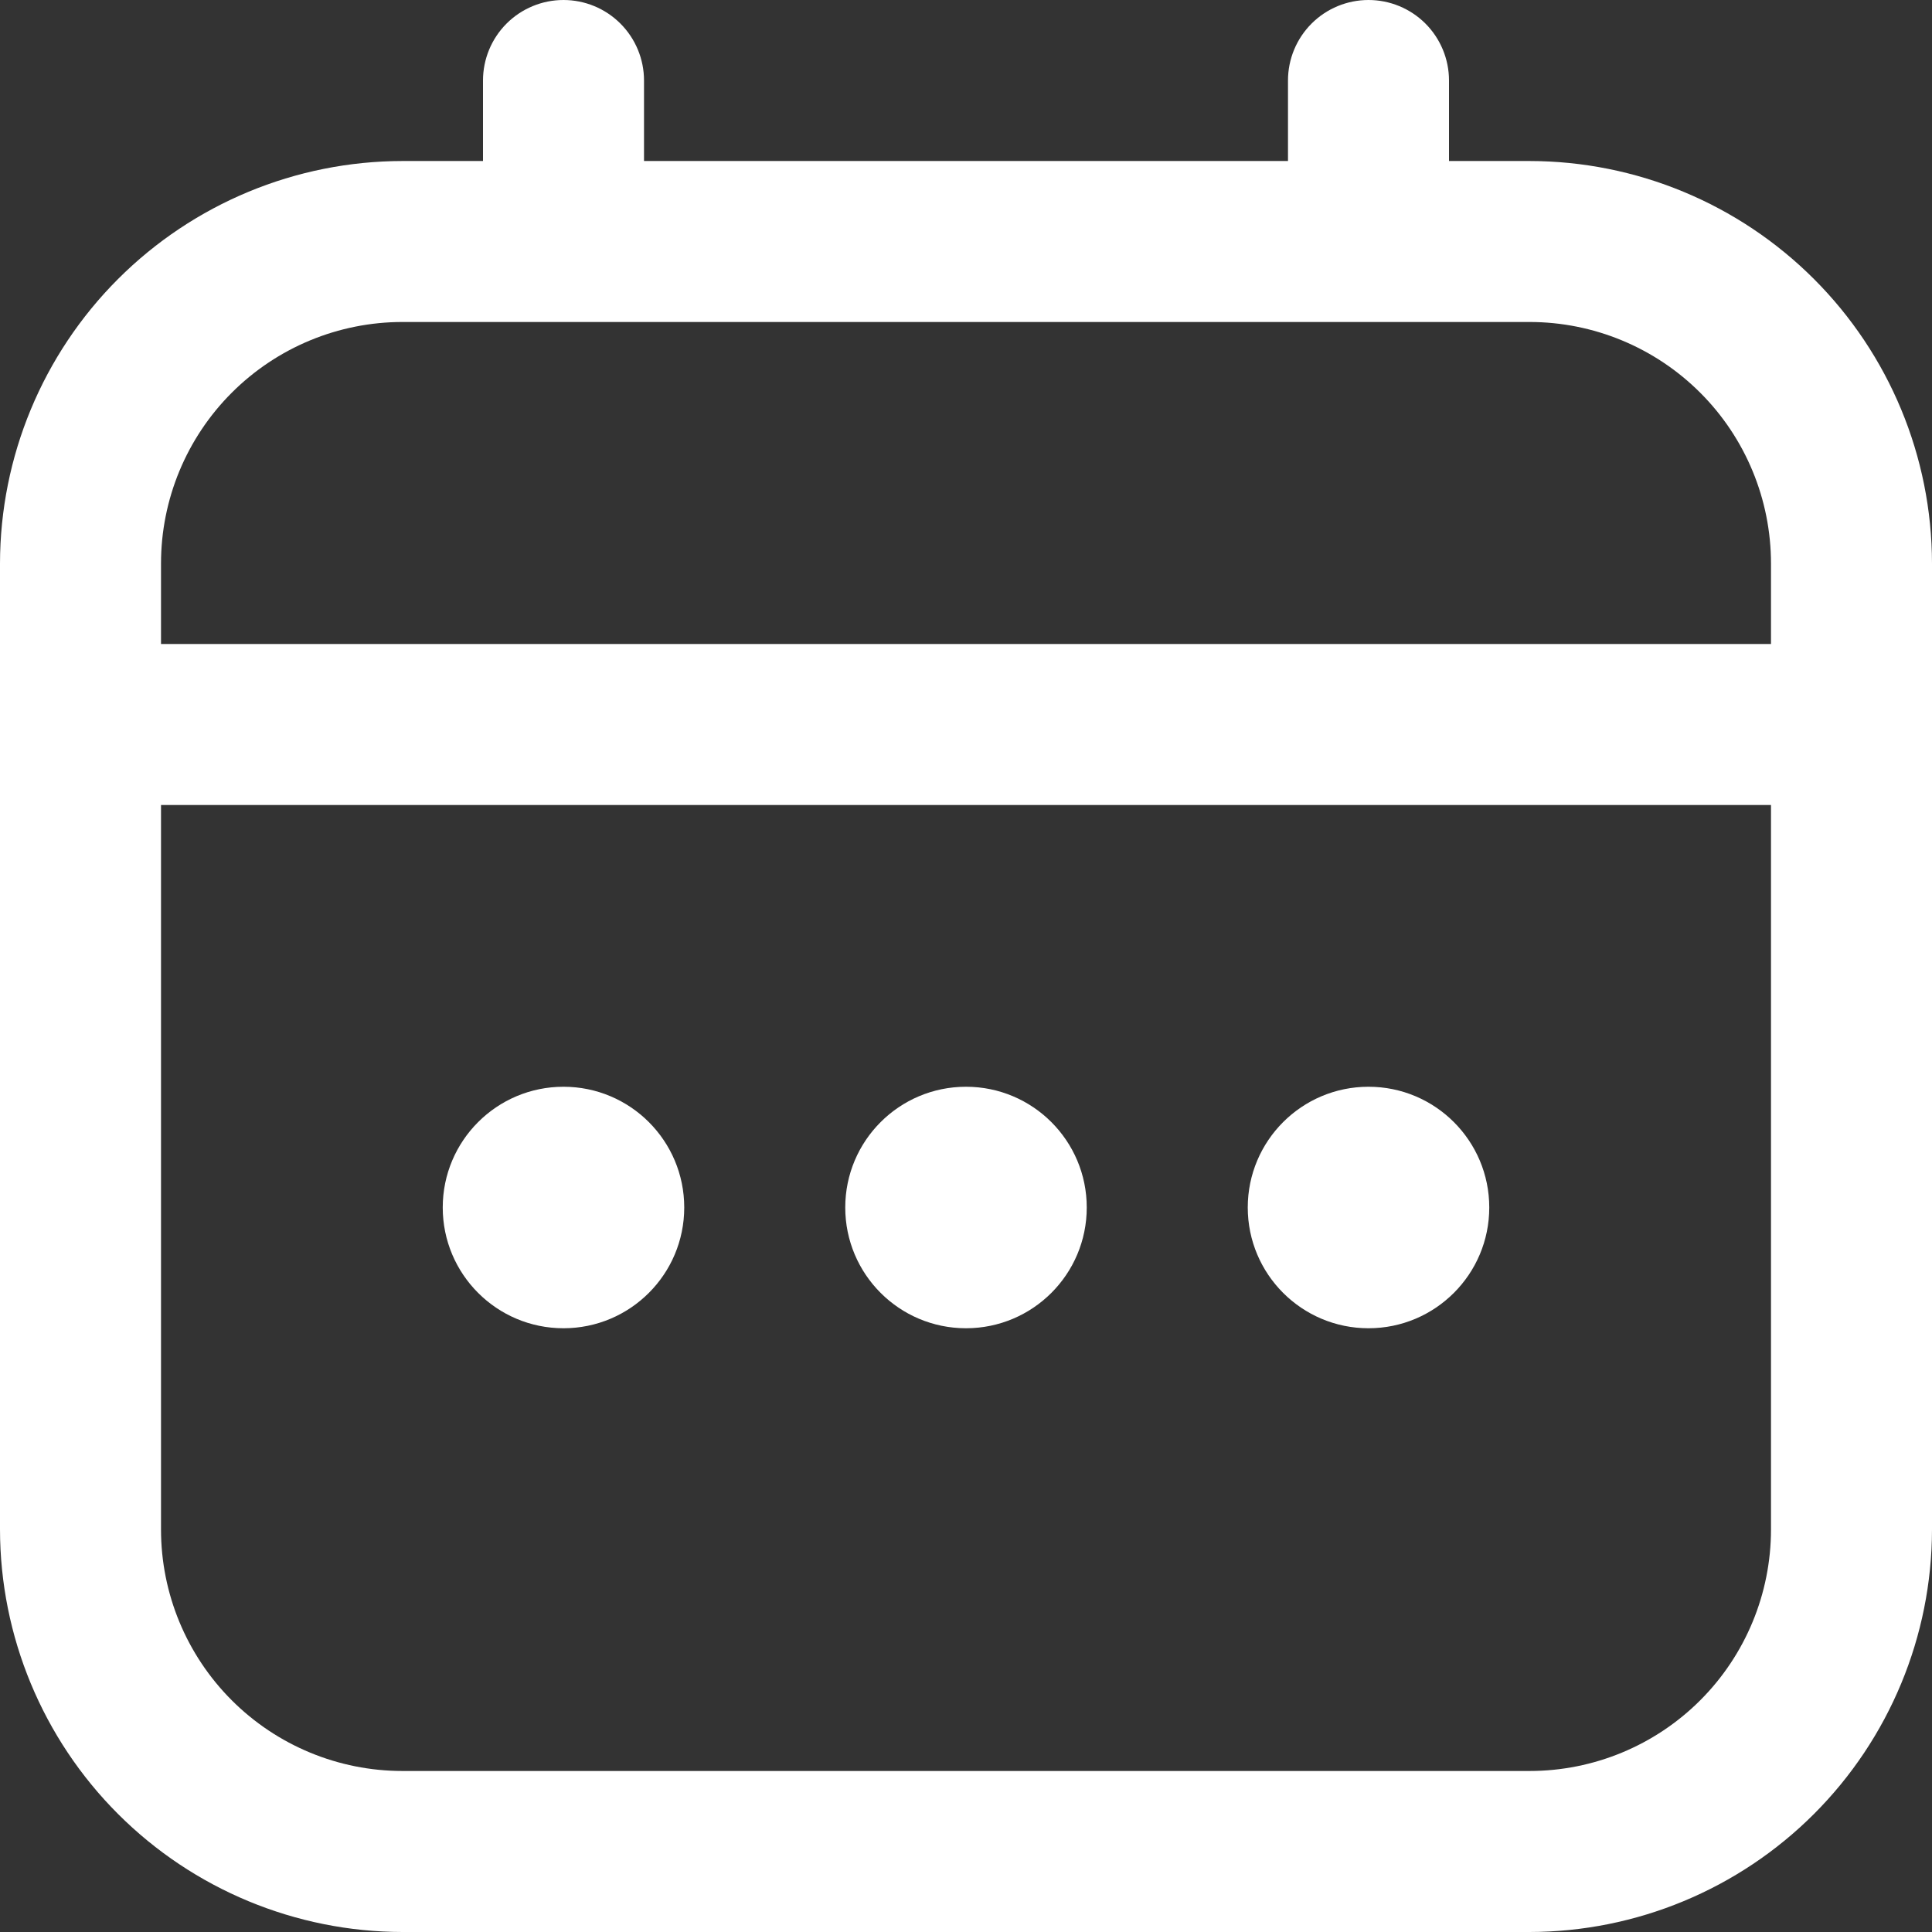 <svg width="56" height="56" viewBox="0 0 56 56" fill="none" xmlns="http://www.w3.org/2000/svg">
<rect x="0" y="0" width="56" height="56" fill="#333333" stroke="none"/>
<g clip-path="url(#clip0_16_75)">
<path d="M44.333 4.667H42V2.333C42 1.714 41.754 1.121 41.317 0.683C40.879 0.246 40.285 0 39.667 0C39.048 0 38.454 0.246 38.017 0.683C37.579 1.121 37.333 1.714 37.333 2.333V4.667H18.667V2.333C18.667 1.714 18.421 1.121 17.983 0.683C17.546 0.246 16.952 0 16.333 0C15.714 0 15.121 0.246 14.683 0.683C14.246 1.121 14 1.714 14 2.333V4.667H11.667C8.574 4.67 5.608 5.901 3.421 8.088C1.234 10.275 0.004 13.24 0 16.333L0 44.333C0.004 47.426 1.234 50.392 3.421 52.579C5.608 54.766 8.574 55.996 11.667 56H44.333C47.426 55.996 50.392 54.766 52.579 52.579C54.766 50.392 55.996 47.426 56 44.333V16.333C55.996 13.24 54.766 10.275 52.579 8.088C50.392 5.901 47.426 4.67 44.333 4.667ZM4.667 16.333C4.667 14.477 5.404 12.696 6.717 11.384C8.03 10.071 9.81 9.333 11.667 9.333H44.333C46.19 9.333 47.97 10.071 49.283 11.384C50.596 12.696 51.333 14.477 51.333 16.333V18.667H4.667V16.333ZM44.333 51.333H11.667C9.81 51.333 8.03 50.596 6.717 49.283C5.404 47.97 4.667 46.19 4.667 44.333V23.333H51.333V44.333C51.333 46.19 50.596 47.97 49.283 49.283C47.97 50.596 46.19 51.333 44.333 51.333Z" fill="white"/>
<path d="M28 38.5C29.933 38.5 31.5 36.933 31.5 35C31.5 33.067 29.933 31.5 28 31.5C26.067 31.5 24.5 33.067 24.5 35C24.5 36.933 26.067 38.5 28 38.5Z" fill="white"/>
<path d="M16.333 38.5C18.266 38.5 19.833 36.933 19.833 35C19.833 33.067 18.266 31.5 16.333 31.5C14.4 31.5 12.833 33.067 12.833 35C12.833 36.933 14.4 38.5 16.333 38.5Z" fill="white"/>
<path d="M39.667 38.5C41.6 38.5 43.167 36.933 43.167 35C43.167 33.067 41.6 31.5 39.667 31.5C37.734 31.5 36.167 33.067 36.167 35C36.167 36.933 37.734 38.5 39.667 38.5Z" fill="white"/>
</g>
<defs>
<clipPath id="clip0_16_75">
<rect width="56" height="56" fill="white"/>
</clipPath>
</defs>
</svg>
